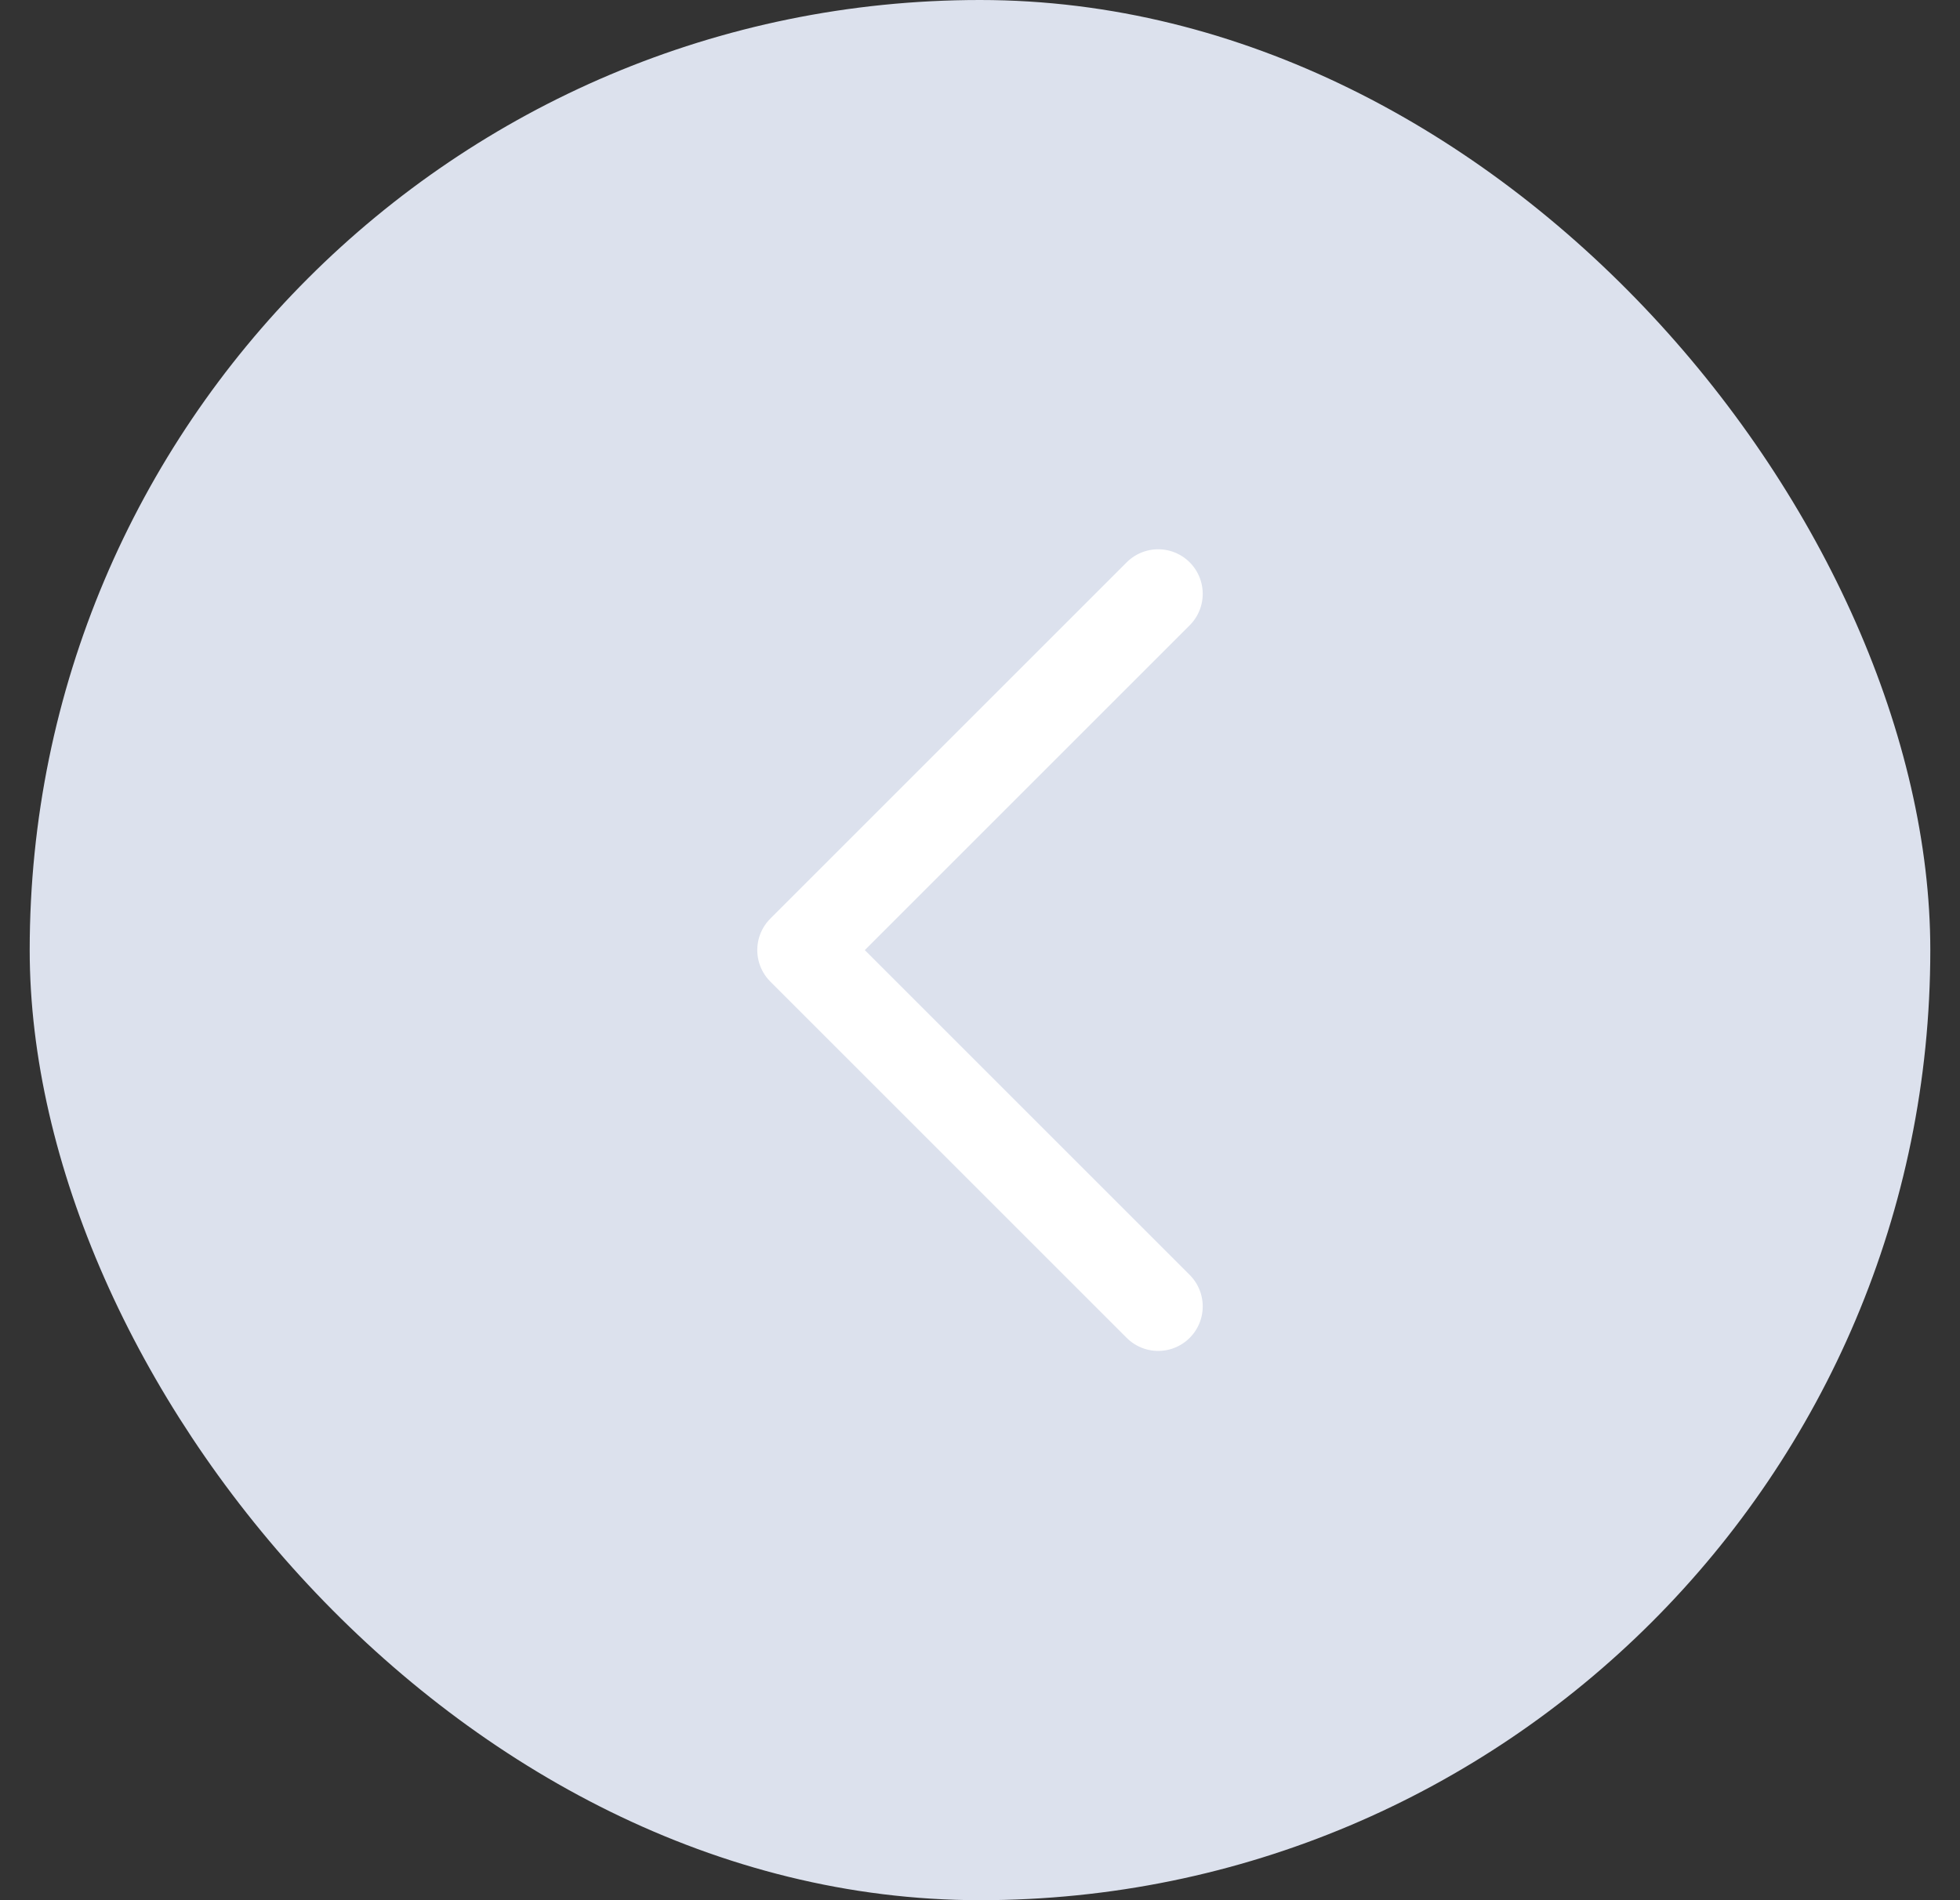 <svg width="33" height="32" viewBox="0 0 33 32" fill="none" xmlns="http://www.w3.org/2000/svg">
<rect x="0" y="0" width="33" height="32" fill="#333333" stroke="none"/>
<rect x="0.5" width="32" height="32" rx="16" fill="#DCE1ED"/>
<path d="M19.5 22L13.5 16L19.5 10" stroke="white" stroke-width="1.5" stroke-linecap="round" stroke-linejoin="round"/>
</svg>
